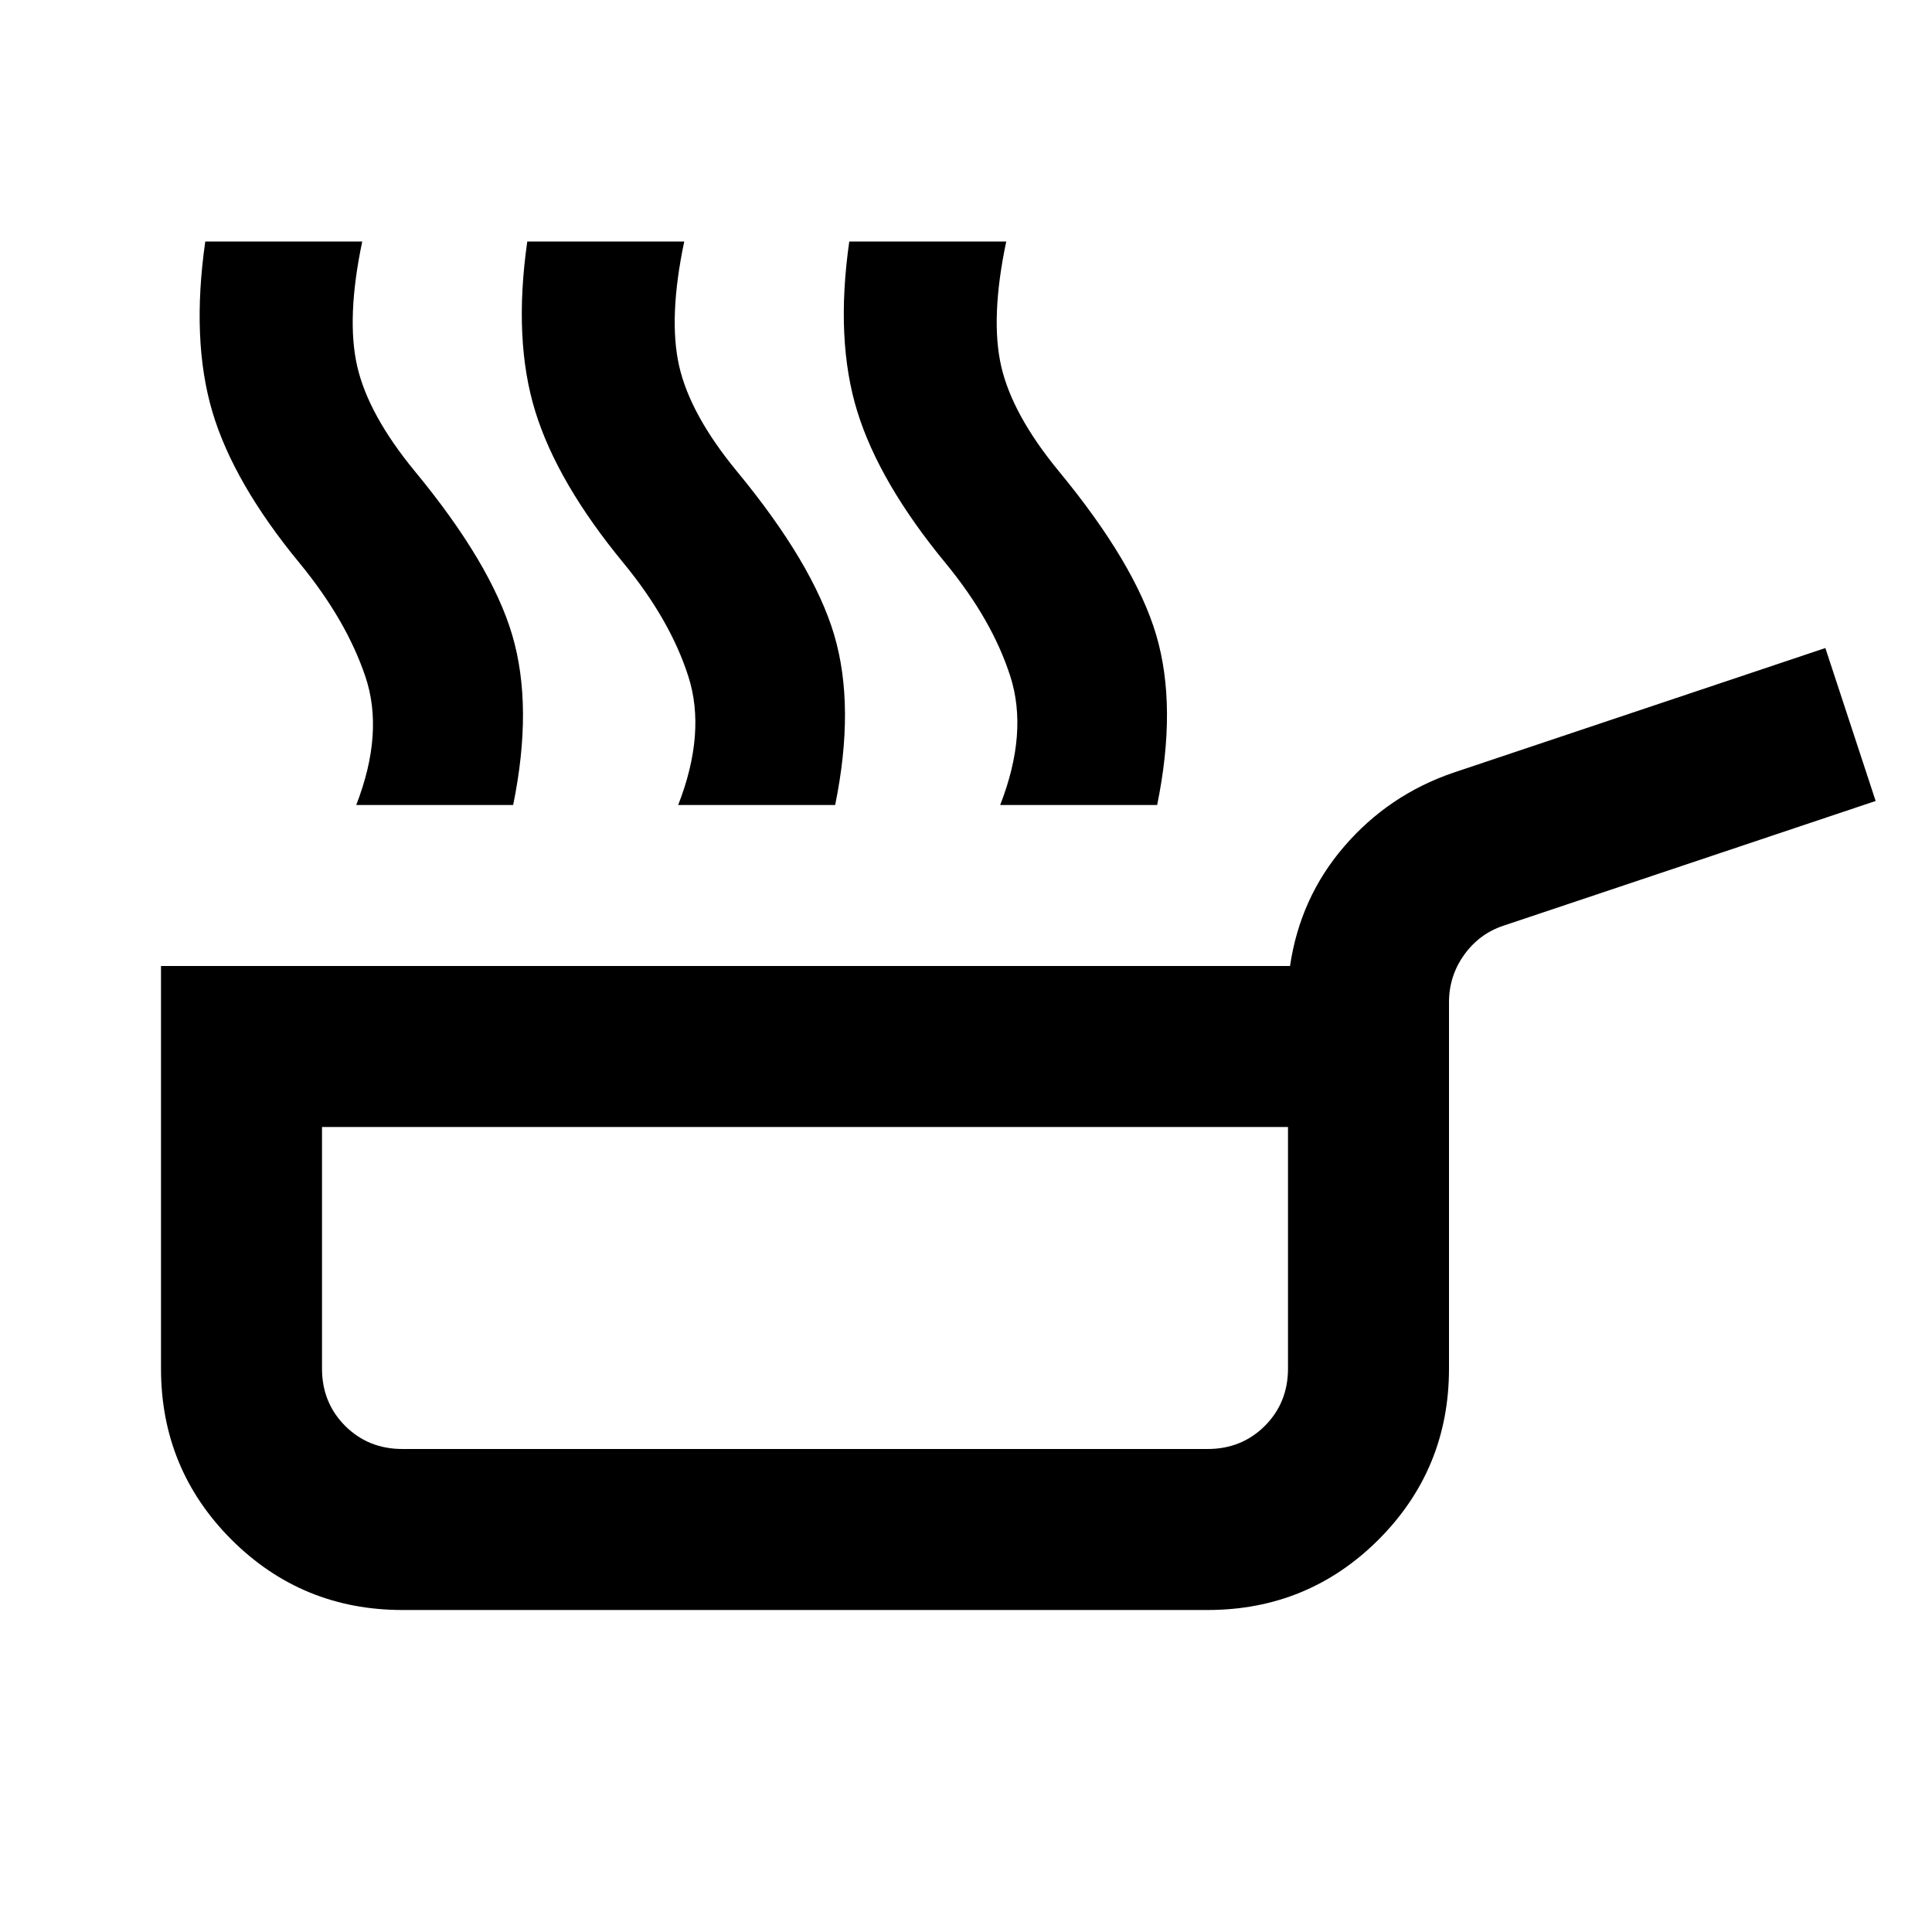 <svg width="36" height="36" viewBox="0 0 36 36" fill="none" xmlns="http://www.w3.org/2000/svg">
<g id="skillet_FILL0_wght400_GRAD0_opsz24 1">
<path id="Vector" d="M6.638 15C6.987 14.1 7.044 13.3 6.806 12.6C6.569 11.9 6.162 11.2 5.588 10.5C4.763 9.5 4.219 8.556 3.956 7.669C3.694 6.781 3.65 5.725 3.825 4.5H6.75C6.55 5.45 6.519 6.225 6.656 6.825C6.794 7.425 7.15 8.075 7.725 8.775C8.675 9.925 9.281 10.944 9.544 11.831C9.806 12.719 9.812 13.775 9.562 15H6.638ZM12.637 15C12.988 14.1 13.05 13.3 12.825 12.6C12.6 11.9 12.2 11.2 11.625 10.5C10.8 9.5 10.25 8.556 9.975 7.669C9.7 6.781 9.65 5.725 9.825 4.5H12.75C12.55 5.45 12.519 6.225 12.656 6.825C12.794 7.425 13.15 8.075 13.725 8.775C14.675 9.925 15.281 10.944 15.544 11.831C15.806 12.719 15.812 13.775 15.562 15H12.637ZM18.637 15C18.988 14.1 19.05 13.3 18.825 12.6C18.6 11.9 18.2 11.2 17.625 10.5C16.8 9.5 16.25 8.556 15.975 7.669C15.7 6.781 15.65 5.725 15.825 4.5H18.75C18.55 5.45 18.519 6.225 18.656 6.825C18.794 7.425 19.15 8.075 19.725 8.775C20.675 9.925 21.281 10.944 21.544 11.831C21.806 12.719 21.812 13.775 21.562 15H18.637ZM7.5 30C6.25 30 5.188 29.562 4.312 28.688C3.438 27.812 3 26.75 3 25.5V18H24.038C24.163 17.15 24.5 16.406 25.05 15.769C25.6 15.131 26.275 14.675 27.075 14.4L34.013 12.075L34.95 14.925L28.012 17.25C27.712 17.35 27.469 17.531 27.281 17.794C27.094 18.056 27 18.35 27 18.675V25.5C27 26.75 26.562 27.812 25.688 28.688C24.812 29.562 23.75 30 22.5 30H7.5ZM7.5 27H22.5C22.925 27 23.281 26.856 23.569 26.569C23.856 26.281 24 25.925 24 25.5V21H6V25.5C6 25.925 6.144 26.281 6.431 26.569C6.719 26.856 7.075 27 7.5 27Z" fill="black"/>
</g>
</svg>
